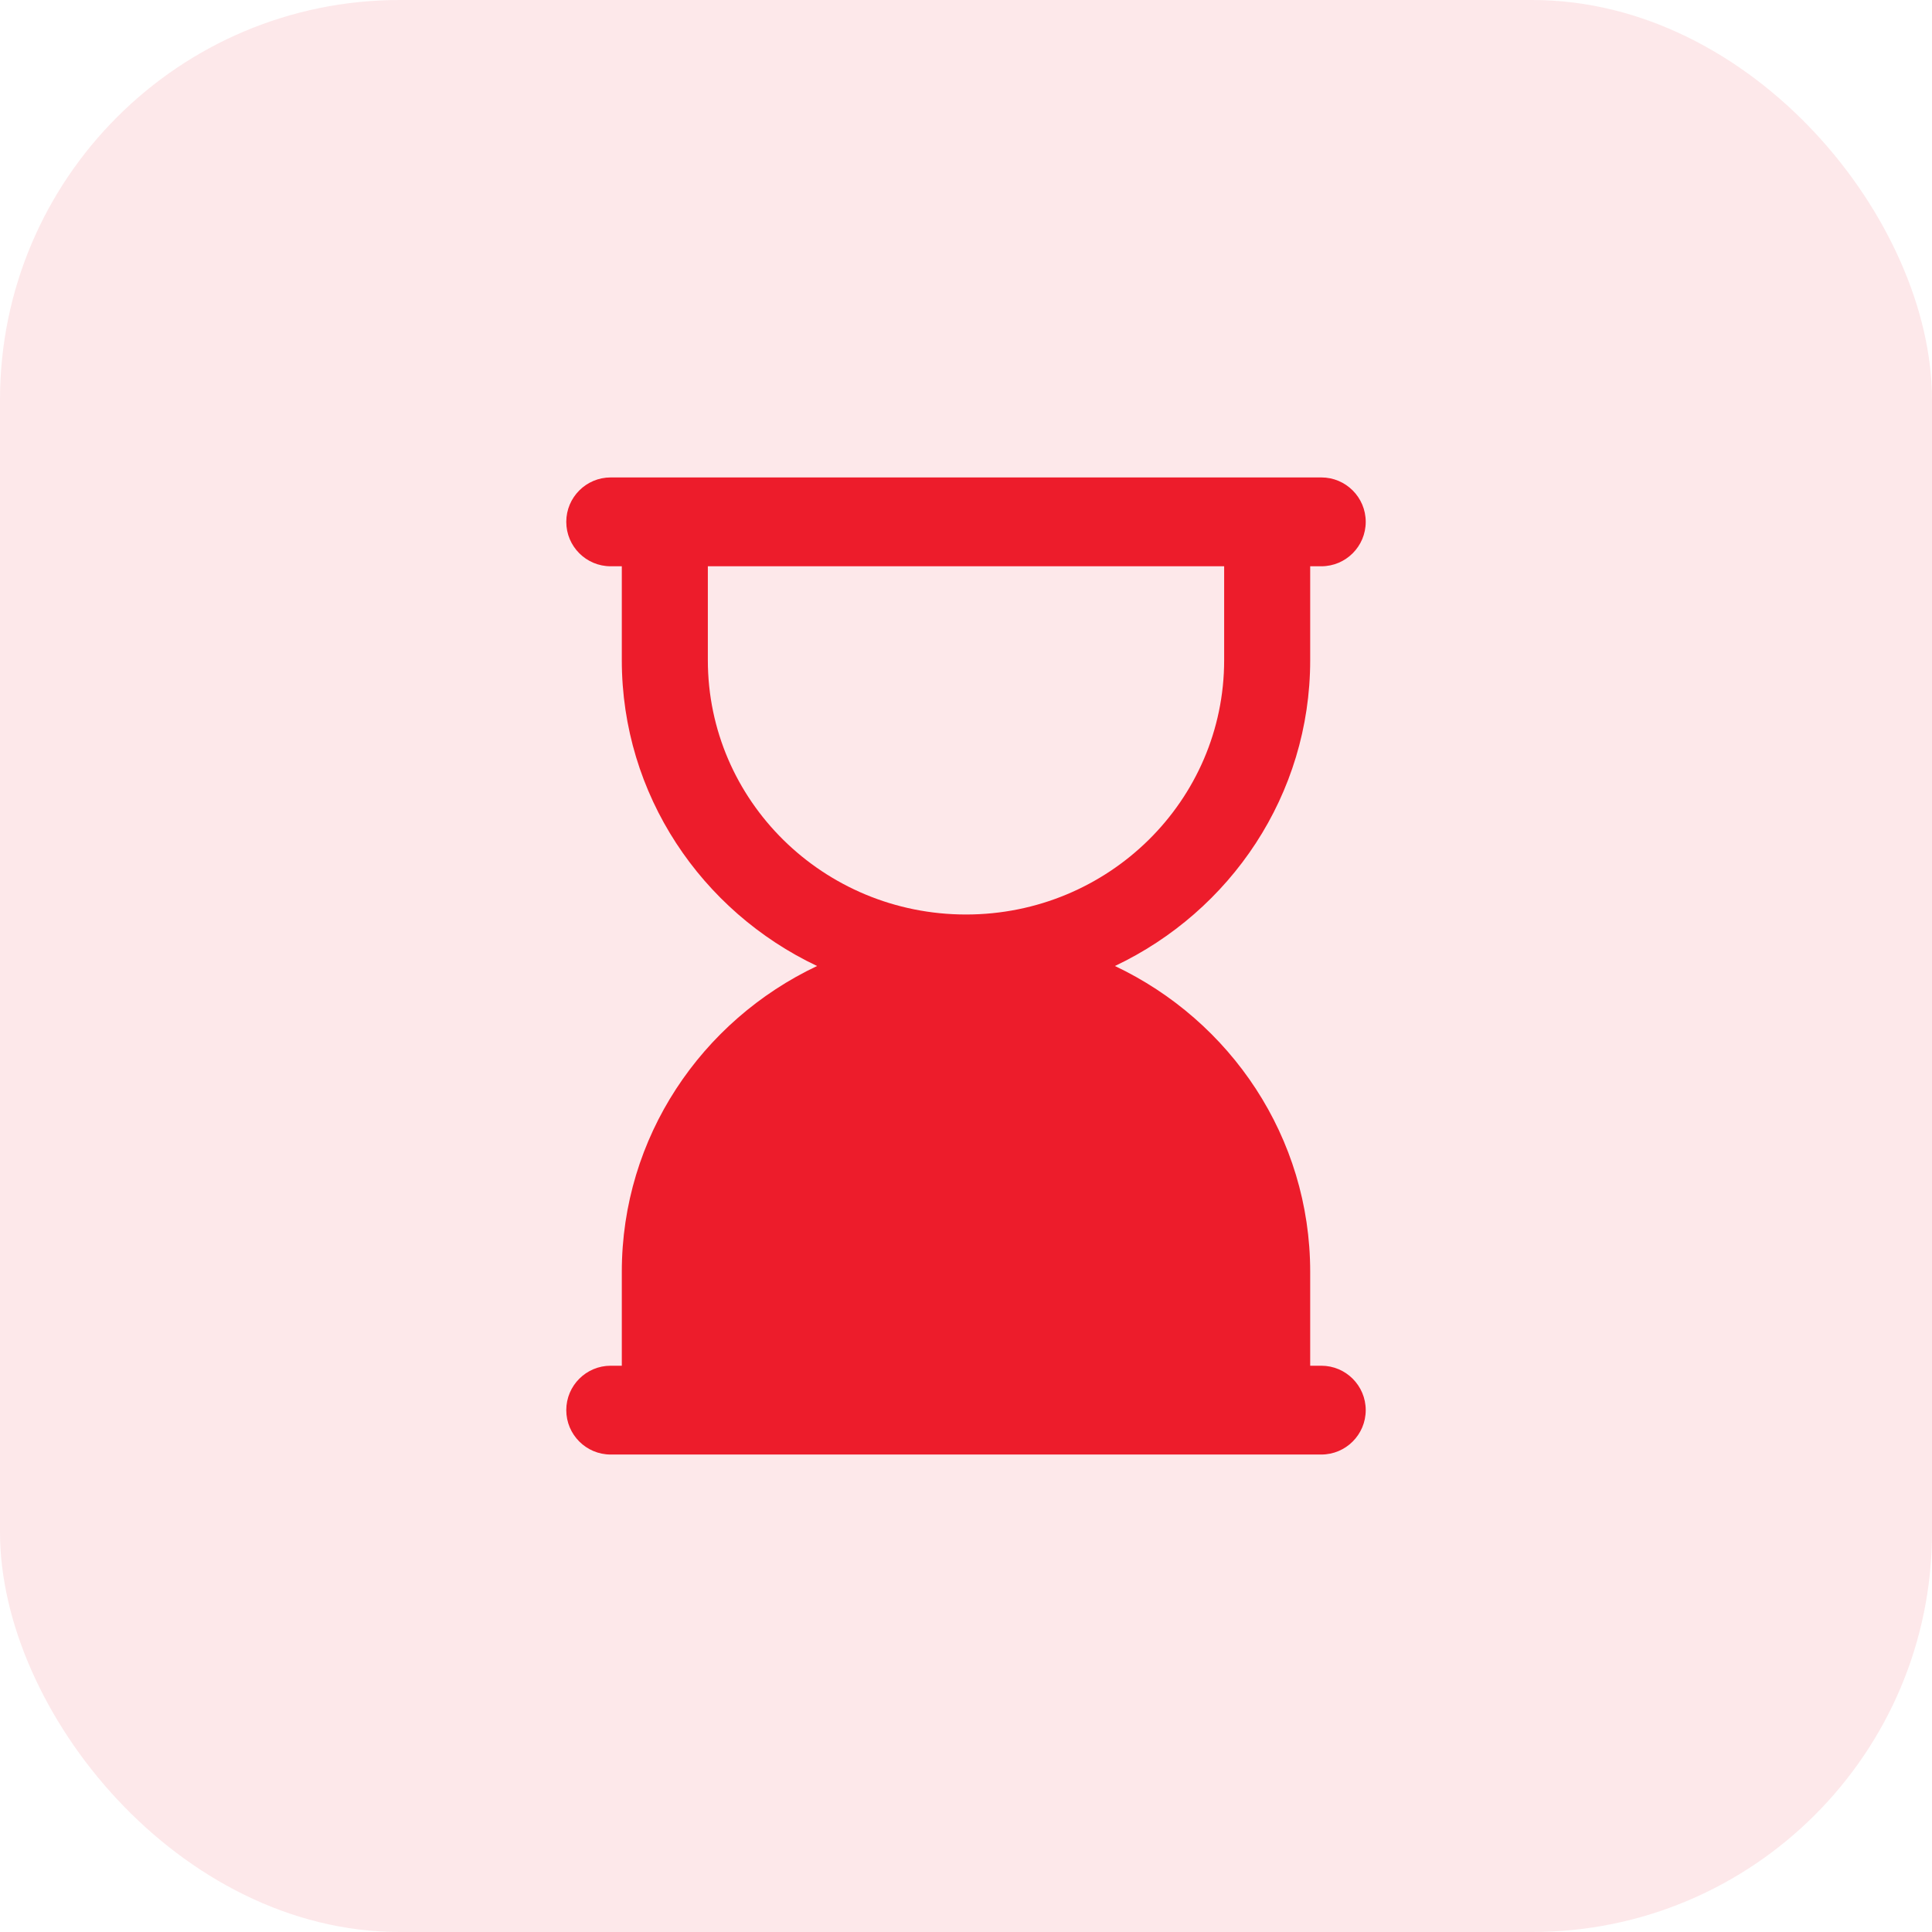 <svg width="58" height="58" viewBox="0 0 58 58" fill="none" xmlns="http://www.w3.org/2000/svg">
    <rect width="58" height="58" rx="12" fill="#ED1C2B" fill-opacity="0.1"/>
    <path fill-rule="evenodd" clip-rule="evenodd" d="M18.333 14.333C17.597 14.333 17 14.93 17 15.666C17 16.403 17.597 17 18.333 17H18.667V19.818C18.667 23.863 21.061 27.357 24.529 29C21.061 30.642 18.667 34.136 18.667 38.181V41H18.333C17.597 41 17 41.597 17 42.333C17 43.069 17.597 43.666 18.333 43.666H39.667C40.403 43.666 41 43.069 41 42.333C41 41.597 40.403 41 39.667 41H39.333V38.181C39.333 34.136 36.939 30.642 33.471 29C36.939 27.357 39.333 23.863 39.333 19.818V17H39.667C40.403 17 41 16.403 41 15.666C41 14.93 40.403 14.333 39.667 14.333H18.333ZM36.75 17H21.25V19.818C21.25 24.035 24.72 27.454 29 27.454C33.28 27.454 36.75 24.035 36.75 19.818V17Z" fill="#ED1C2B"/>
</svg>
